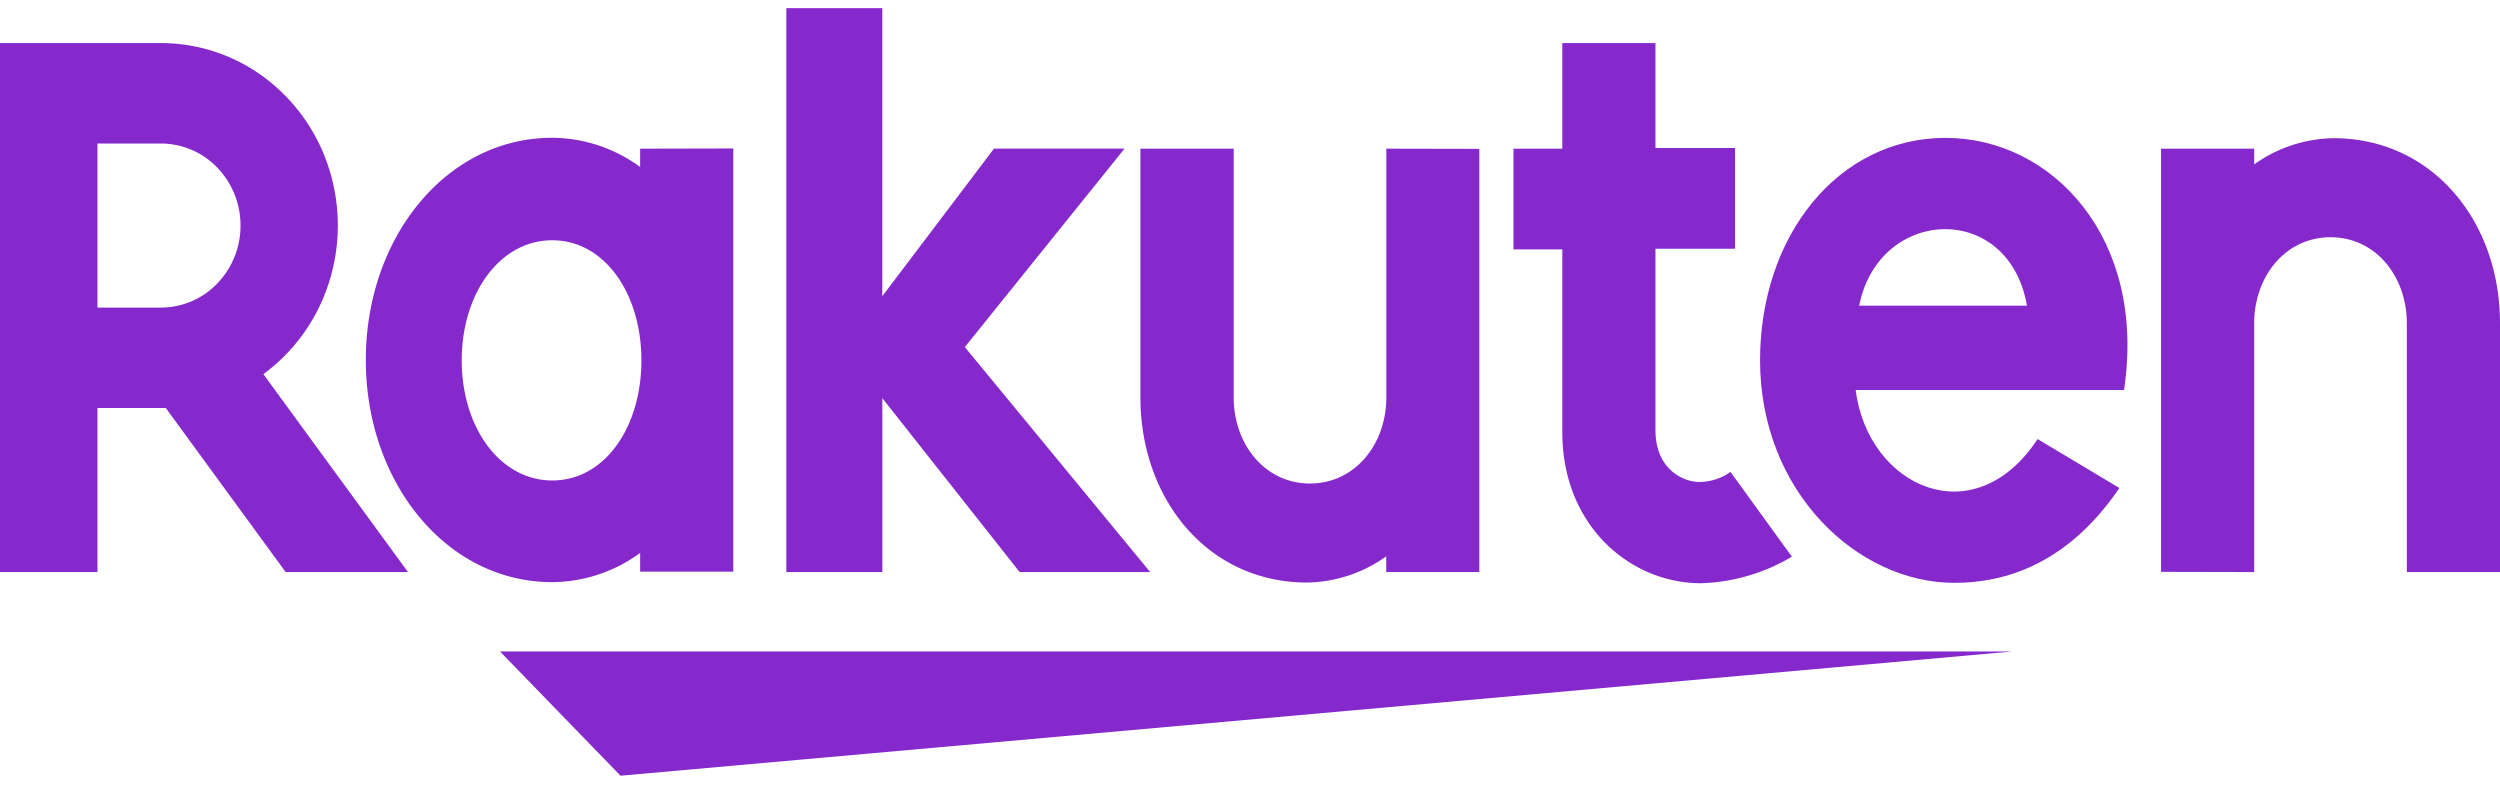 <svg viewBox="0 0 145 46" fill="#8529CD" xmlns="http://www.w3.org/2000/svg">
  <path
    d="M116.725 37.785H29l6.99 7.206 80.735-7.206ZM37.128 8.623v1.063a8.702 8.702 0 0 0-5.098-1.695c-6.146 0-10.813 5.786-10.813 12.887 0 7.1 4.668 12.886 10.813 12.886a8.703 8.703 0 0 0 5.098-1.695v1.087h5.403V8.611l-5.403.012ZM32.03 27.867c-3.03 0-5.25-3.074-5.25-6.966 0-3.892 2.22-6.966 5.25-6.966s5.171 3.08 5.171 6.966c0 3.887-2.13 6.966-5.165 6.966h-.006ZM80.407 8.623v14.423c0 2.712-1.807 4.997-4.43 4.997-2.622 0-4.423-2.285-4.423-4.997V8.623h-5.41v14.423c0 5.92 3.926 10.742 9.664 10.742a8.12 8.12 0 0 0 4.593-1.52v.912H85.8V8.634l-5.392-.011Zm50.336 24.557V18.75c0-2.705 1.801-4.99 4.43-4.99 2.628 0 4.423 2.285 4.423 4.99v14.43H145V18.75c0-5.92-3.925-10.735-9.663-10.735a8.122 8.122 0 0 0-4.594 1.52v-.912h-5.403v24.545l5.403.012Z" />
  <path
    d="M5.653 33.18v-9.515h3.965l6.95 9.515h7.096l-8.388-11.478a10.559 10.559 0 0 0 3.79-5.275c.689-2.128.704-4.427.043-6.565a10.57 10.57 0 0 0-3.72-5.328A10.041 10.041 0 0 0 9.34 2.498H0V33.18h5.653Zm0-24.855H9.34a4.54 4.54 0 0 1 3.26 1.393 4.835 4.835 0 0 1 1.35 3.364 4.835 4.835 0 0 1-1.35 3.363 4.54 4.54 0 0 1-3.26 1.394H5.653V8.325Zm94.714 19.046a3.153 3.153 0 0 1-1.807.584c-.883 0-2.543-.695-2.543-3.01v-10.52h4.616V8.583h-4.616V2.498h-5.403v6.125h-2.832v5.844h2.832v10.595c0 5.488 3.998 8.766 8.031 8.766a10.914 10.914 0 0 0 5.285-1.542l-3.563-4.915ZM55.961 20.13l9.266-11.513h-7.573l-6.48 8.561V.47h-5.567v32.71h5.568V23.093l7.964 10.087h7.572l-10.75-13.05Z" />
  <path
    d="M112.845 7.997c-6.23 0-10.762 5.67-10.762 12.904 0 7.598 5.63 12.904 11.277 12.904 2.832 0 6.503-1.005 9.567-5.5l-4.746-2.84c-3.693 5.61-9.845 2.765-10.553-2.846h15.565c1.331-8.842-4.197-14.622-10.348-14.622Zm4.718 9.73h-9.731c1.139-5.75 8.678-6.077 9.731 0Z" />
</svg>
